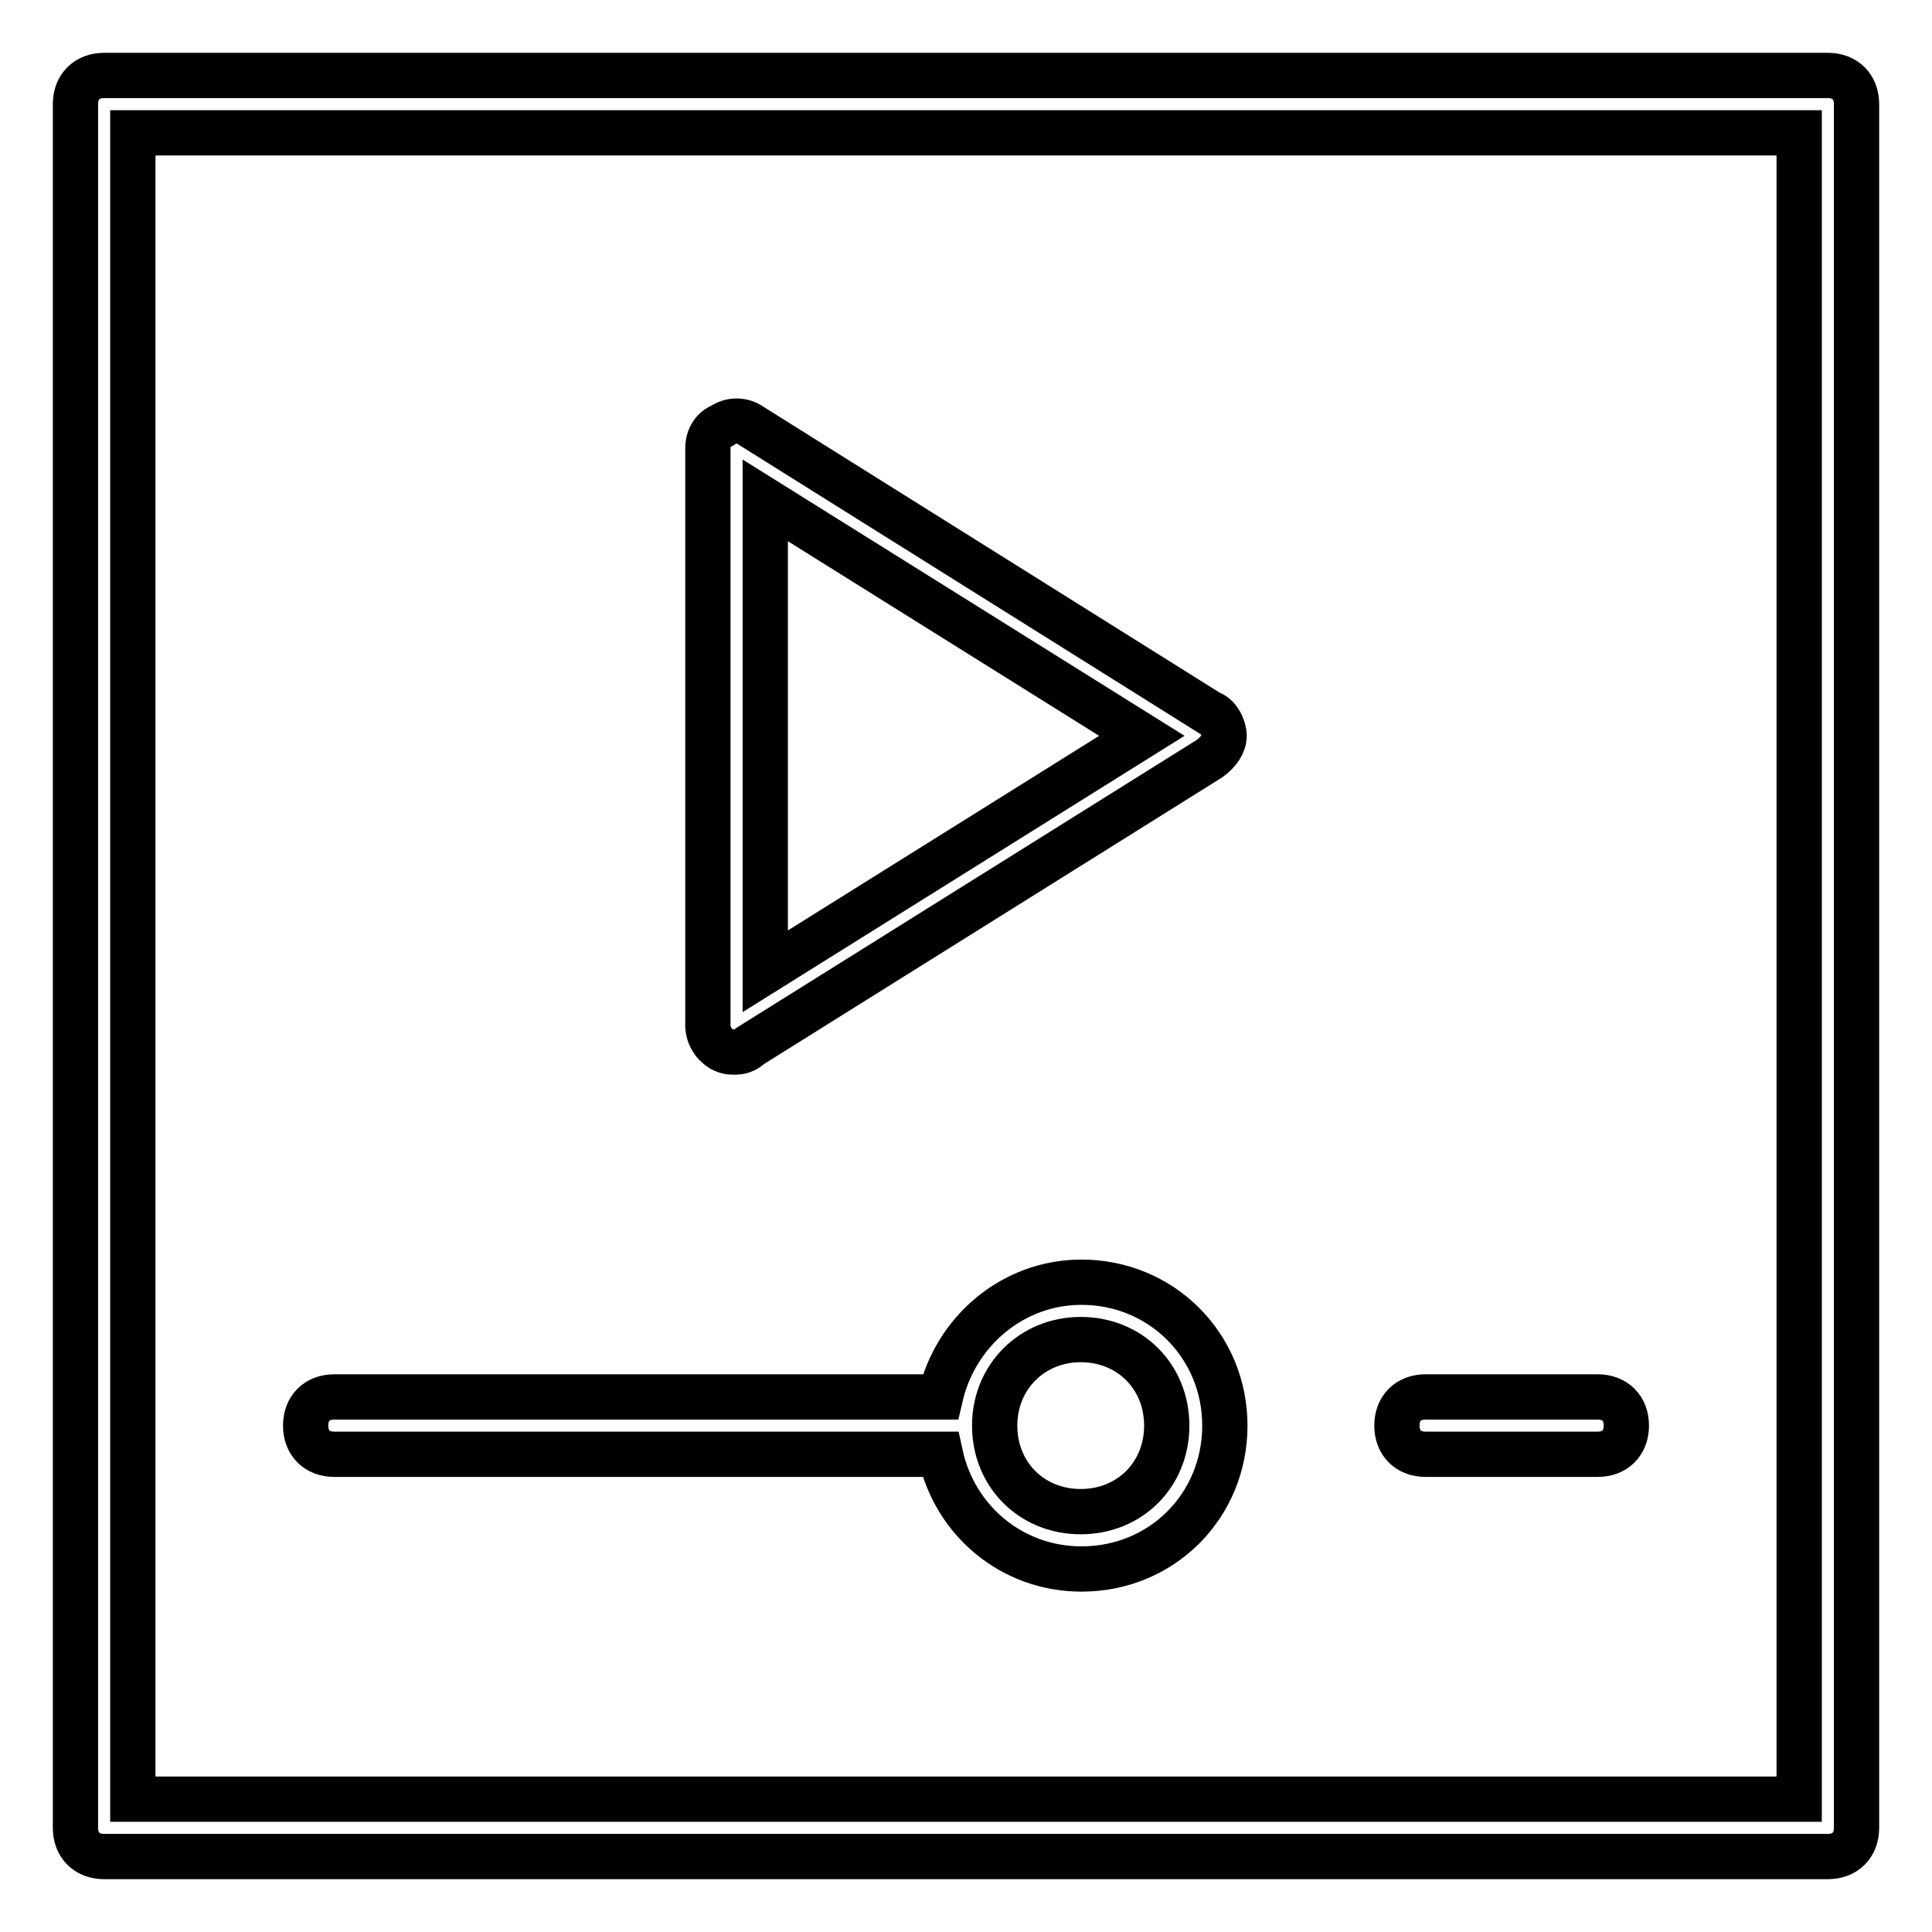 <?xml version="1.0" encoding="utf-8"?>
<!-- Svg Vector Icons : http://www.onlinewebfonts.com/icon -->
<!DOCTYPE svg PUBLIC "-//W3C//DTD SVG 1.1//EN" "http://www.w3.org/Graphics/SVG/1.1/DTD/svg11.dtd">
<svg version="1.1" xmlns="http://www.w3.org/2000/svg" xmlns:xlink="http://www.w3.org/1999/xlink" x="0px" y="0px" viewBox="0 0 256 256" enable-background="new 0 0 256 256" xml:space="preserve">
<g> <path stroke-width="6" fill-opacity="0" stroke="#000000"  d="M242.2,10H13.8c-2.3,0-3.8,1.5-3.8,3.8v228.4c0,2.3,1.5,3.8,3.8,3.8h228.4c2.3,0,3.8-1.5,3.8-3.8V13.8 C246,11.5,244.5,10,242.2,10z M238.4,238.4H17.6V17.6h220.8V238.4z"/> <path stroke-width="6" fill-opacity="0" stroke="#000000"  d="M95.6,139c0.8,0.4,1.1,0.4,1.9,0.4s1.5-0.4,1.9-0.8l60.9-38.1c1.1-0.8,1.9-1.9,1.9-3s-0.8-2.7-1.9-3 L99.5,56.4c-1.1-0.8-2.7-0.8-3.8,0c-1.1,0.4-1.9,1.5-1.9,3v76.1C93.7,137.1,94.5,138.3,95.6,139z M101.4,66.3l49.9,31.2l-49.9,31.2 V66.3z M188.9,192.7h22.8c2.3,0,3.8-1.5,3.8-3.8s-1.5-3.8-3.8-3.8h-22.8c-2.3,0-3.8,1.5-3.8,3.8S186.6,192.7,188.9,192.7z  M44.3,192.7h80.3c1.9,8.8,9.5,15.2,18.7,15.2c10.7,0,19-8.4,19-19s-8.4-19-19-19c-9.1,0-16.7,6.5-18.7,15.2H44.3 c-2.3,0-3.8,1.5-3.8,3.8S42,192.7,44.3,192.7z M143.2,177.5c6.5,0,11.4,4.9,11.4,11.4s-4.9,11.4-11.4,11.4s-11.4-4.9-11.4-11.4 S136.8,177.5,143.2,177.5z"/></g>
</svg>
